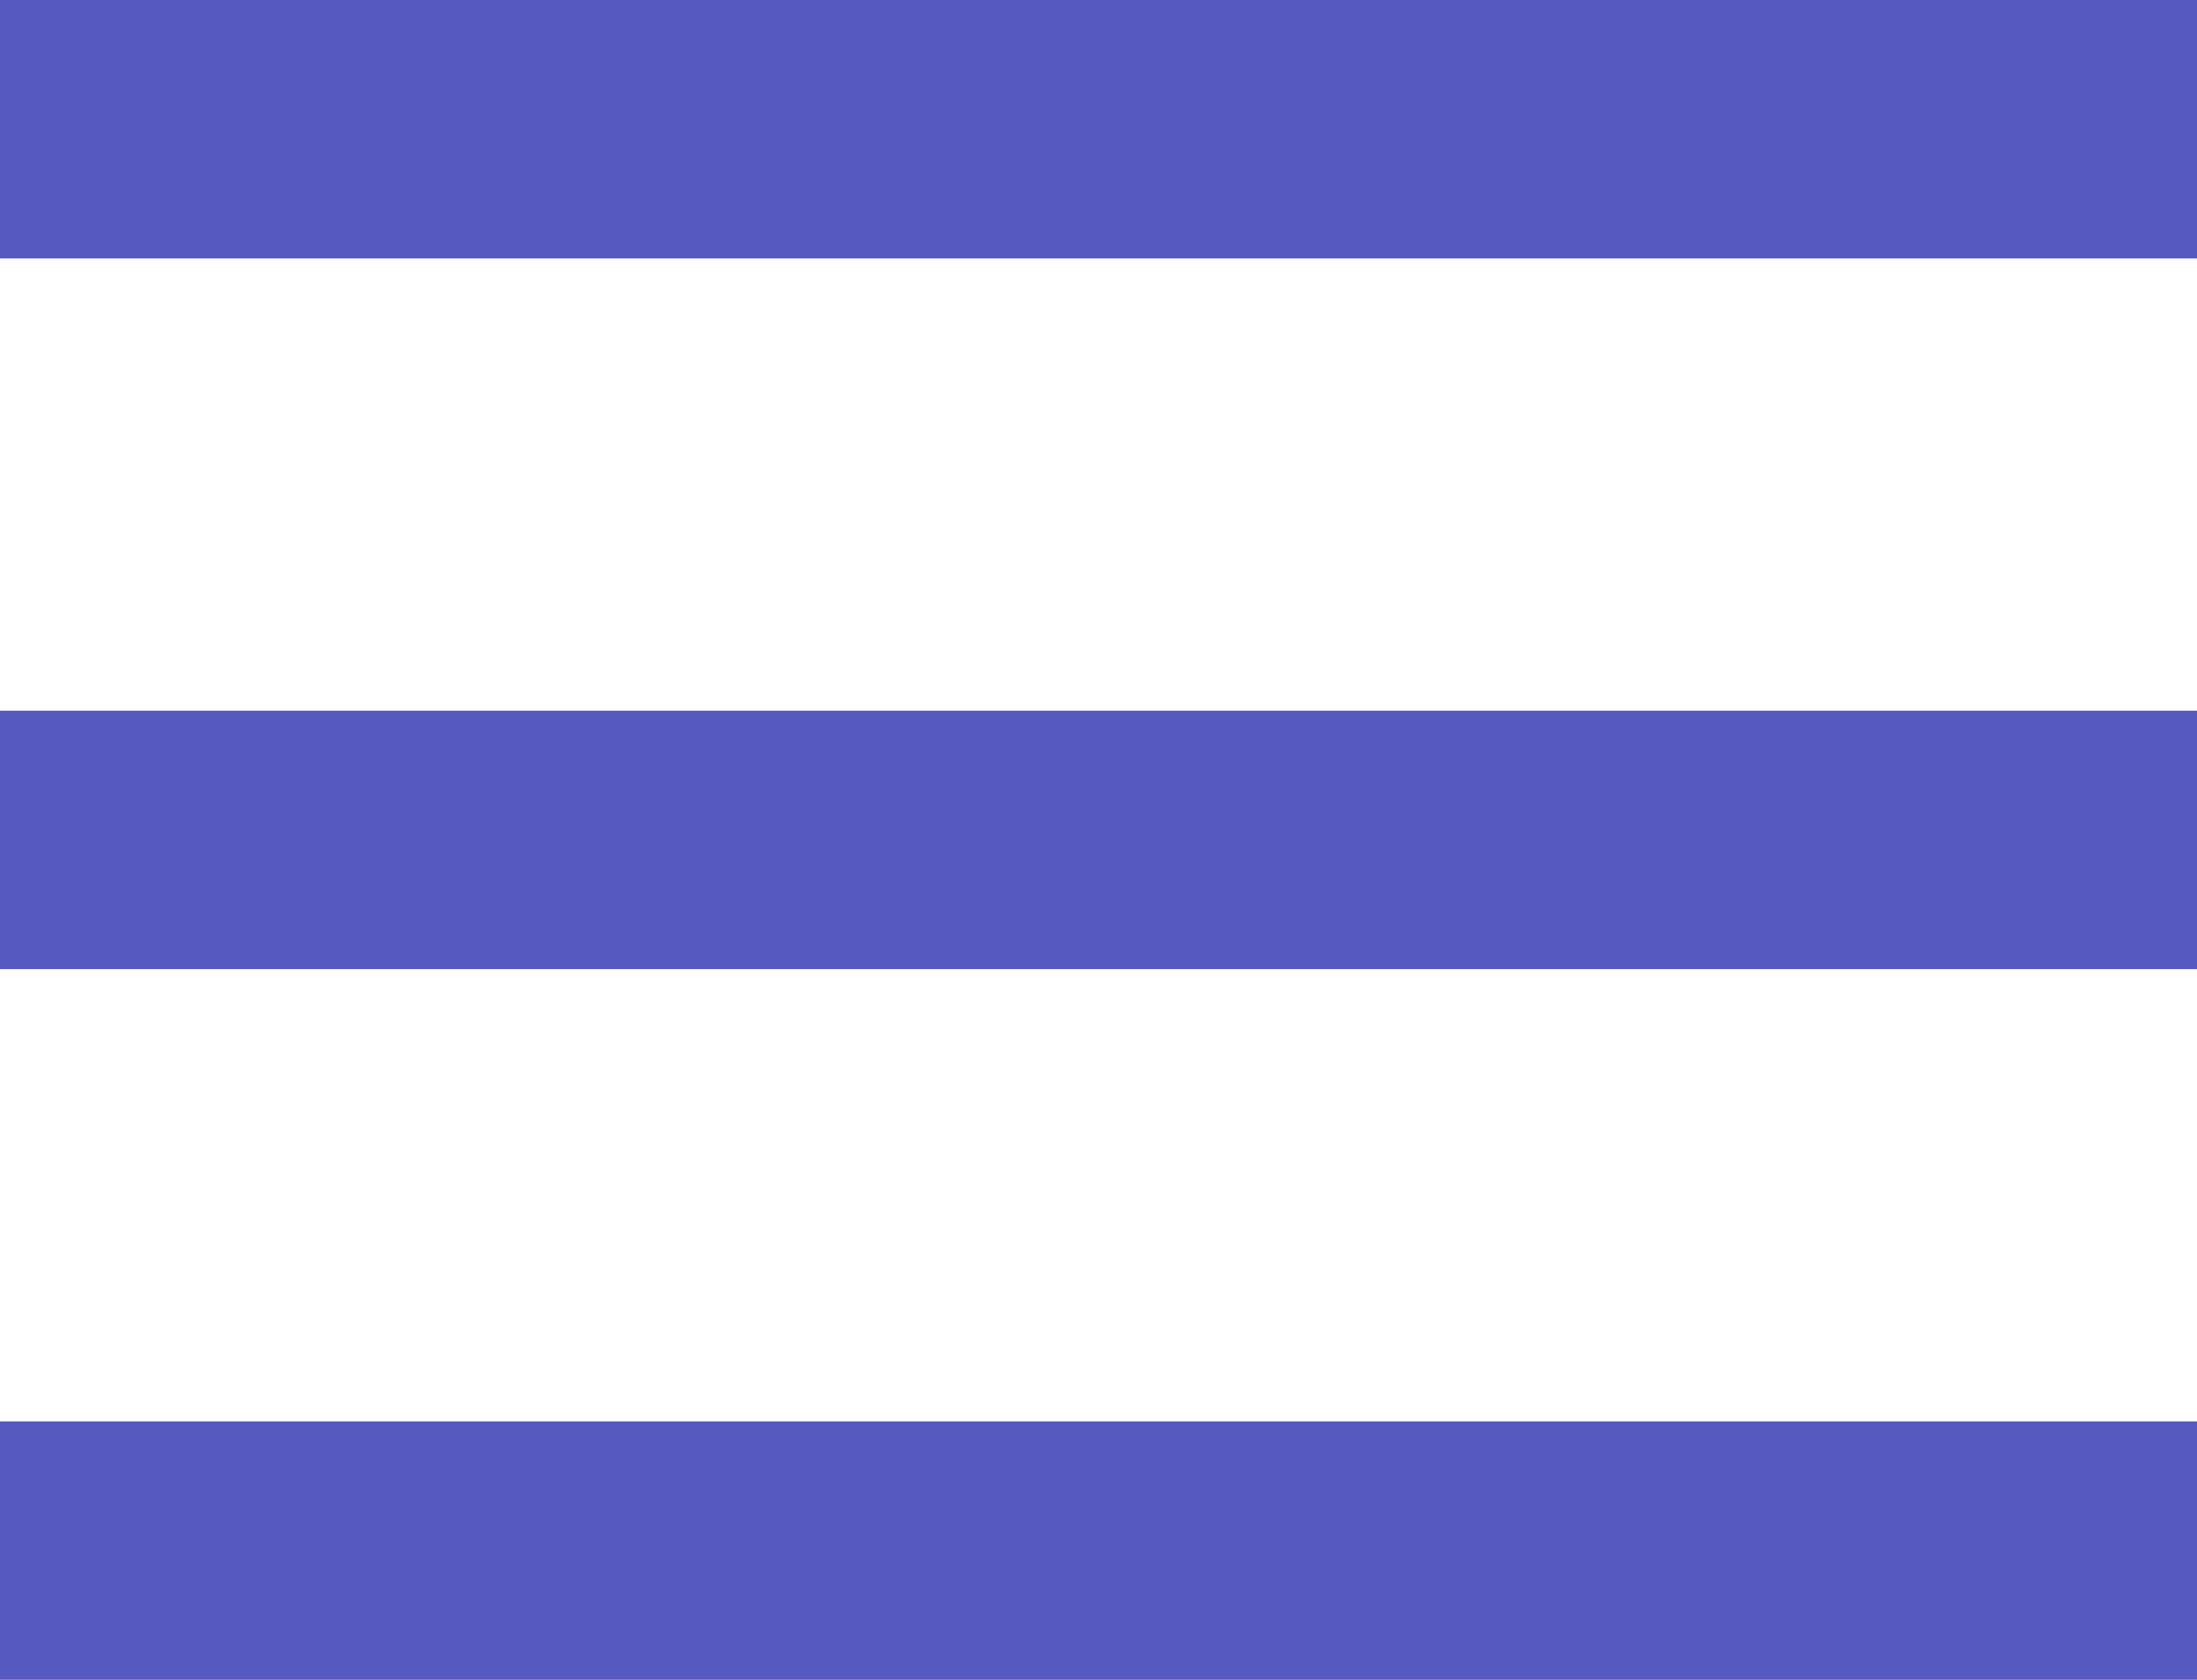 <?xml version="1.0" encoding="UTF-8"?> <svg xmlns="http://www.w3.org/2000/svg" width="34" height="26" viewBox="0 0 34 26" fill="none"> <rect width="34" height="4" fill="#5659C0"></rect> <rect y="11" width="34" height="4" fill="#5659C0"></rect> <rect y="22" width="34" height="4" fill="#5659C0"></rect> </svg> 
